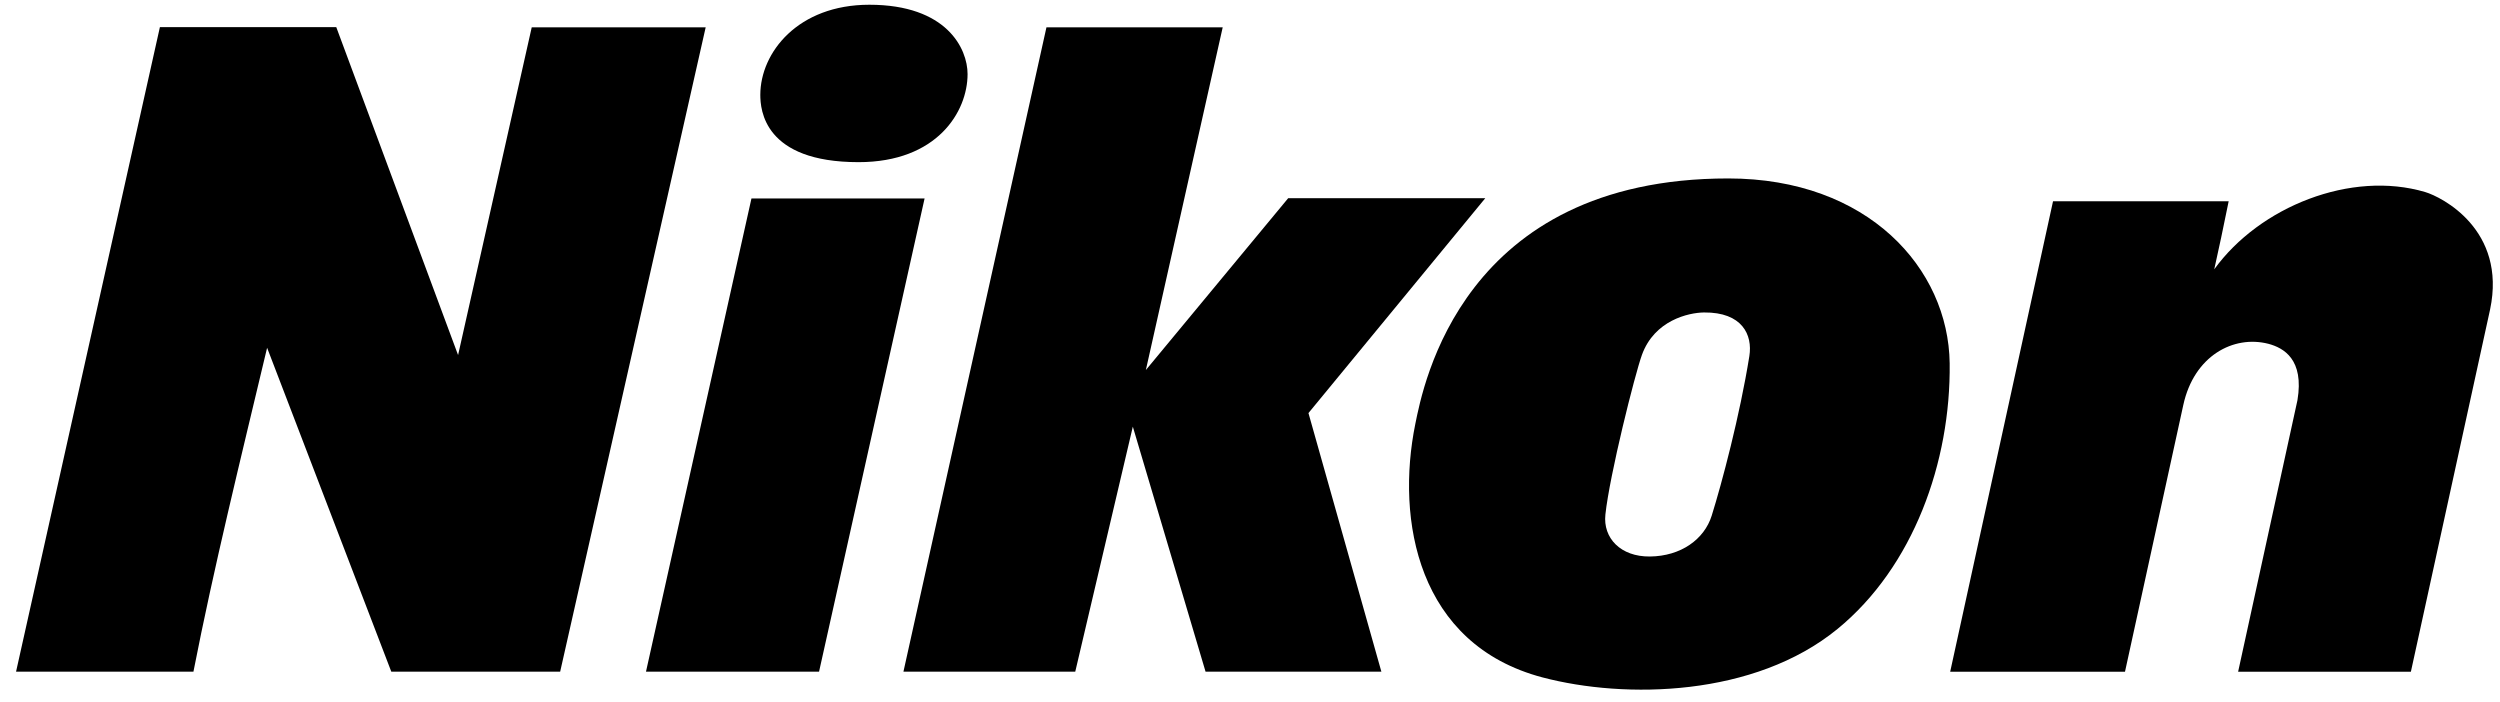 <svg width="146" height="41" viewBox="0 0 146 41" fill="none" xmlns="http://www.w3.org/2000/svg">
<g clip-path="url(#clip0_2254_12986)">
<path d="M62.795 39.224L66.157 24.917L70.404 39.224H80.672L76.414 24.123L86.74 11.575H75.23L66.918 21.61L71.406 1.595H61.113L52.761 39.224H62.795Z" fill="black"/>
<path d="M15.599 20.31L22.851 39.224H32.714L41.212 1.595H31.053L26.752 20.736L19.638 1.584H9.338L0.938 39.224H11.297C12.474 33.196 14.047 26.826 15.599 20.31Z" fill="black"/>
<path d="M47.833 39.224L53.996 11.59H43.885L37.726 39.224H47.833Z" fill="black"/>
<path d="M50.769 0.277C55.297 0.277 56.506 2.845 56.506 4.327C56.506 6.523 54.732 9.47 50.139 9.47C44.606 9.47 44.402 6.403 44.402 5.536C44.406 3.067 46.599 0.277 50.769 0.277Z" fill="black"/>
<path d="M141.638 11.218C137.314 9.929 131.96 12.067 129.312 15.728C129.571 14.595 129.844 13.273 130.154 11.754H119.897L113.891 39.228H124.1L127.506 23.646C128.132 20.779 130.438 19.552 132.481 20.08C133.362 20.317 134.572 20.983 134.171 23.373L130.707 39.228H140.796L145.422 18.07C146.402 13.404 142.574 11.495 141.638 11.218Z" fill="black"/>
<path d="M90.091 39.563C82.781 37.636 81.513 30.366 82.653 24.764C83.105 22.55 85.367 10.421 100.931 10.421C109.093 10.421 113.788 15.677 113.861 21.216C113.93 26.982 111.737 33.109 107.308 36.733C102.46 40.696 94.917 40.834 90.091 39.563ZM93.755 30.049C93.606 31.422 94.644 32.519 96.356 32.5C98.162 32.482 99.528 31.499 99.962 30.118C100.559 28.213 101.608 24.258 102.162 20.798C102.362 19.552 101.743 18.226 99.514 18.248C98.614 18.259 96.622 18.703 95.89 20.721C95.474 21.869 94.003 27.729 93.755 30.049Z" fill="black"/>
</g>
<defs>
<clipPath id="clip0_2254_12986">
<rect width="144.644" height="40" fill="white" transform="translate(0.938 0.277)"/>
</clipPath>
</defs>
</svg>
